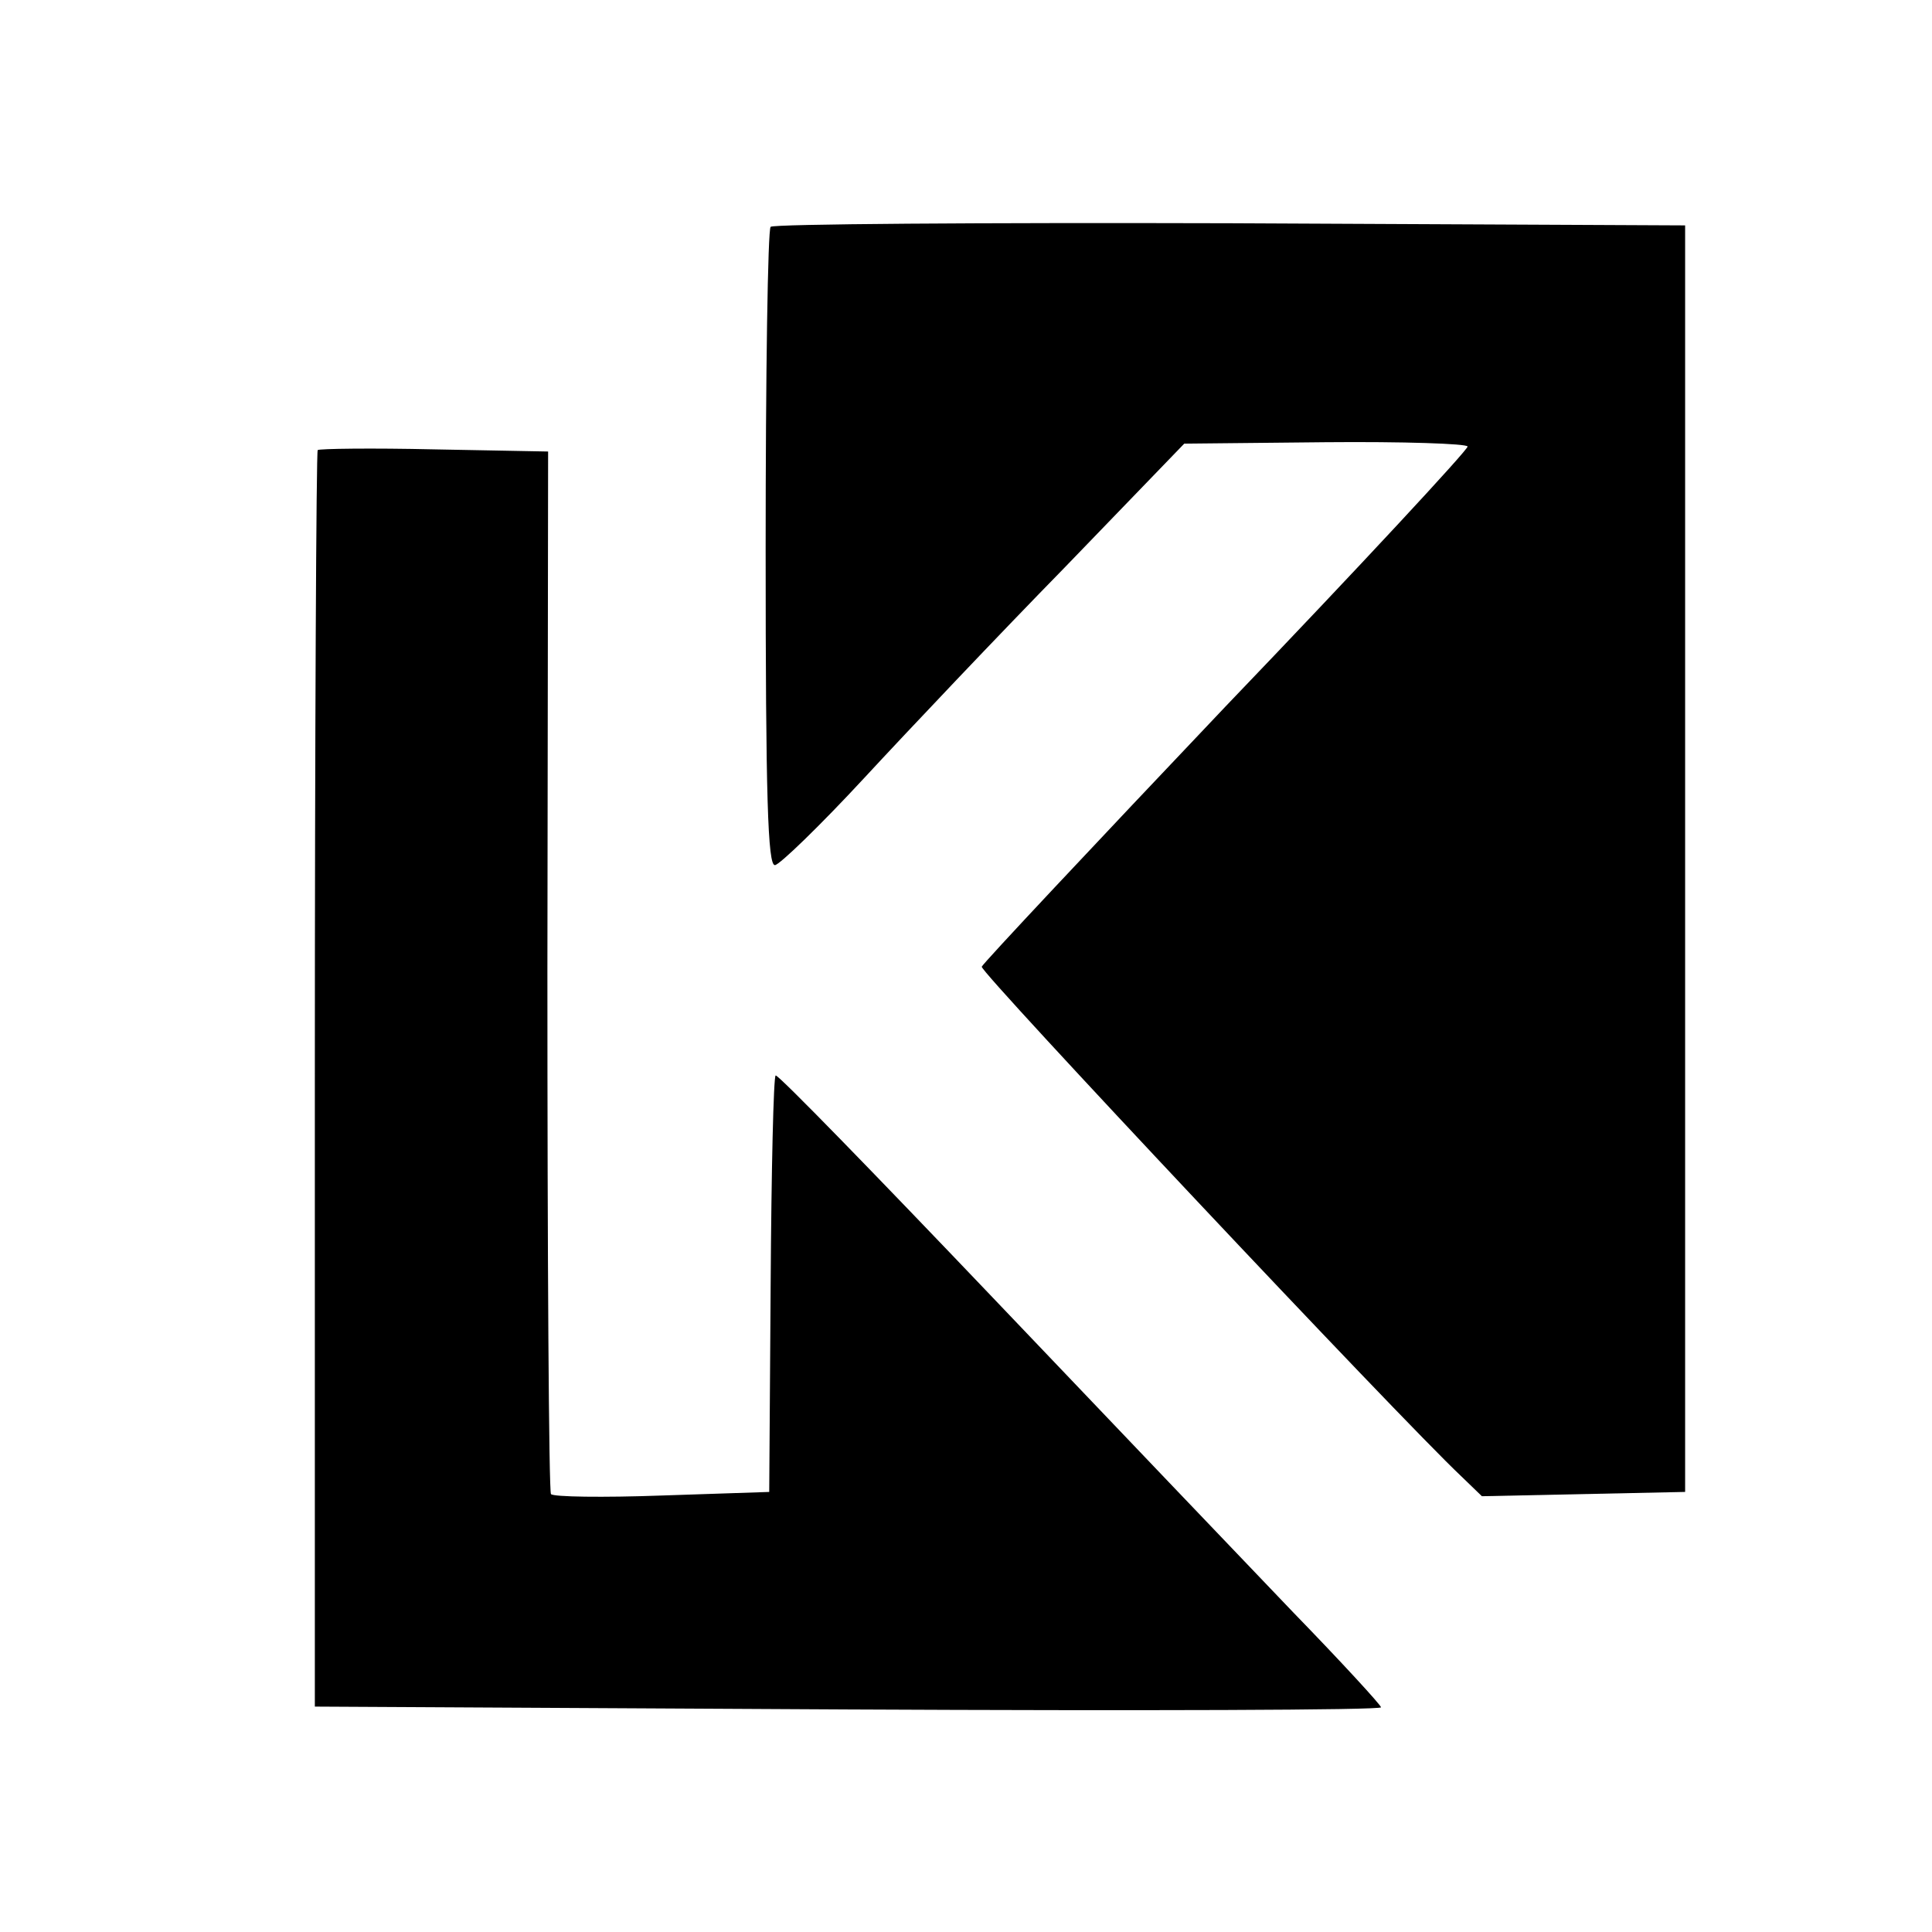 <?xml version="1.0" standalone="no"?>
<!DOCTYPE svg PUBLIC "-//W3C//DTD SVG 20010904//EN"
 "http://www.w3.org/TR/2001/REC-SVG-20010904/DTD/svg10.dtd">
<svg version="1.0" xmlns="http://www.w3.org/2000/svg"
 width="270pt" height="270pt" viewBox="0 0 270 270"
 preserveAspectRatio="xMidYMid meet">
<g transform="translate(0,270) scale(0.1,-0.1)"
fill="#000000" stroke="none">
<path d="M1077 2383 c-4 -3 -7 -206 -7 -450 0 -348 3 -443 13 -442 6 0 63 55
125 122 62 67 188 200 280 294 l167 173 197 2 c109 1 198 -2 199 -6 1 -4 -151
-168 -338 -363 -186 -196 -339 -359 -341 -364 -3 -7 583 -630 670 -712 l29
-28 142 3 142 3 0 885 0 885 -636 3 c-349 1 -639 -1 -642 -5z"/>
<path d="M444 2071 c-2 -2 -4 -398 -4 -880 l0 -876 745 -4 c410 -2 745 -1 745
3 0 3 -55 63 -123 133 -68 71 -257 269 -420 440 -164 172 -300 312 -303 310
-3 -1 -6 -132 -7 -292 l-2 -290 -150 -5 c-82 -3 -152 -2 -155 2 -3 4 -5 333
-5 732 l1 725 -159 3 c-87 2 -161 1 -163 -1z"/>
</g>
</svg>

